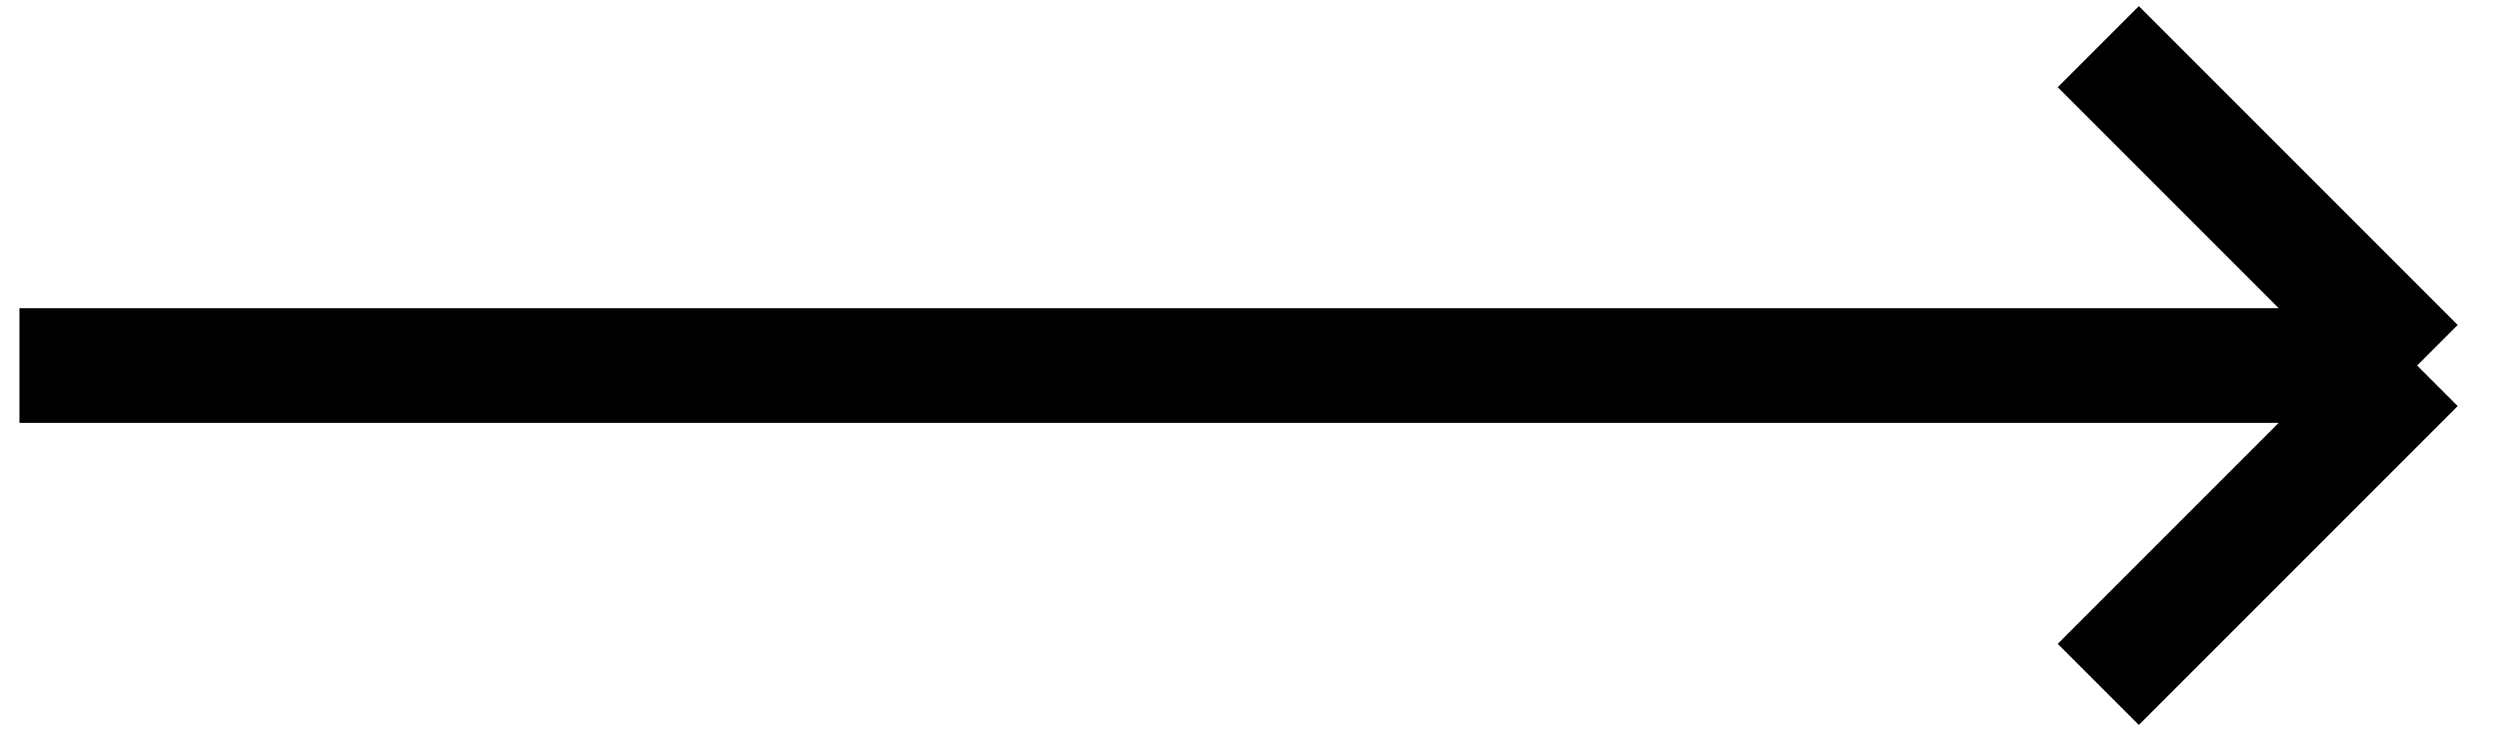 <?xml version="1.0" encoding="UTF-8"?> <svg xmlns="http://www.w3.org/2000/svg" width="109" height="32" viewBox="0 0 109 32" fill="none"><path d="M0.848 15.937H105.387M105.387 15.937L91.485 2.035M105.387 15.937L91.485 29.839" stroke="black" stroke-width="5"></path></svg> 